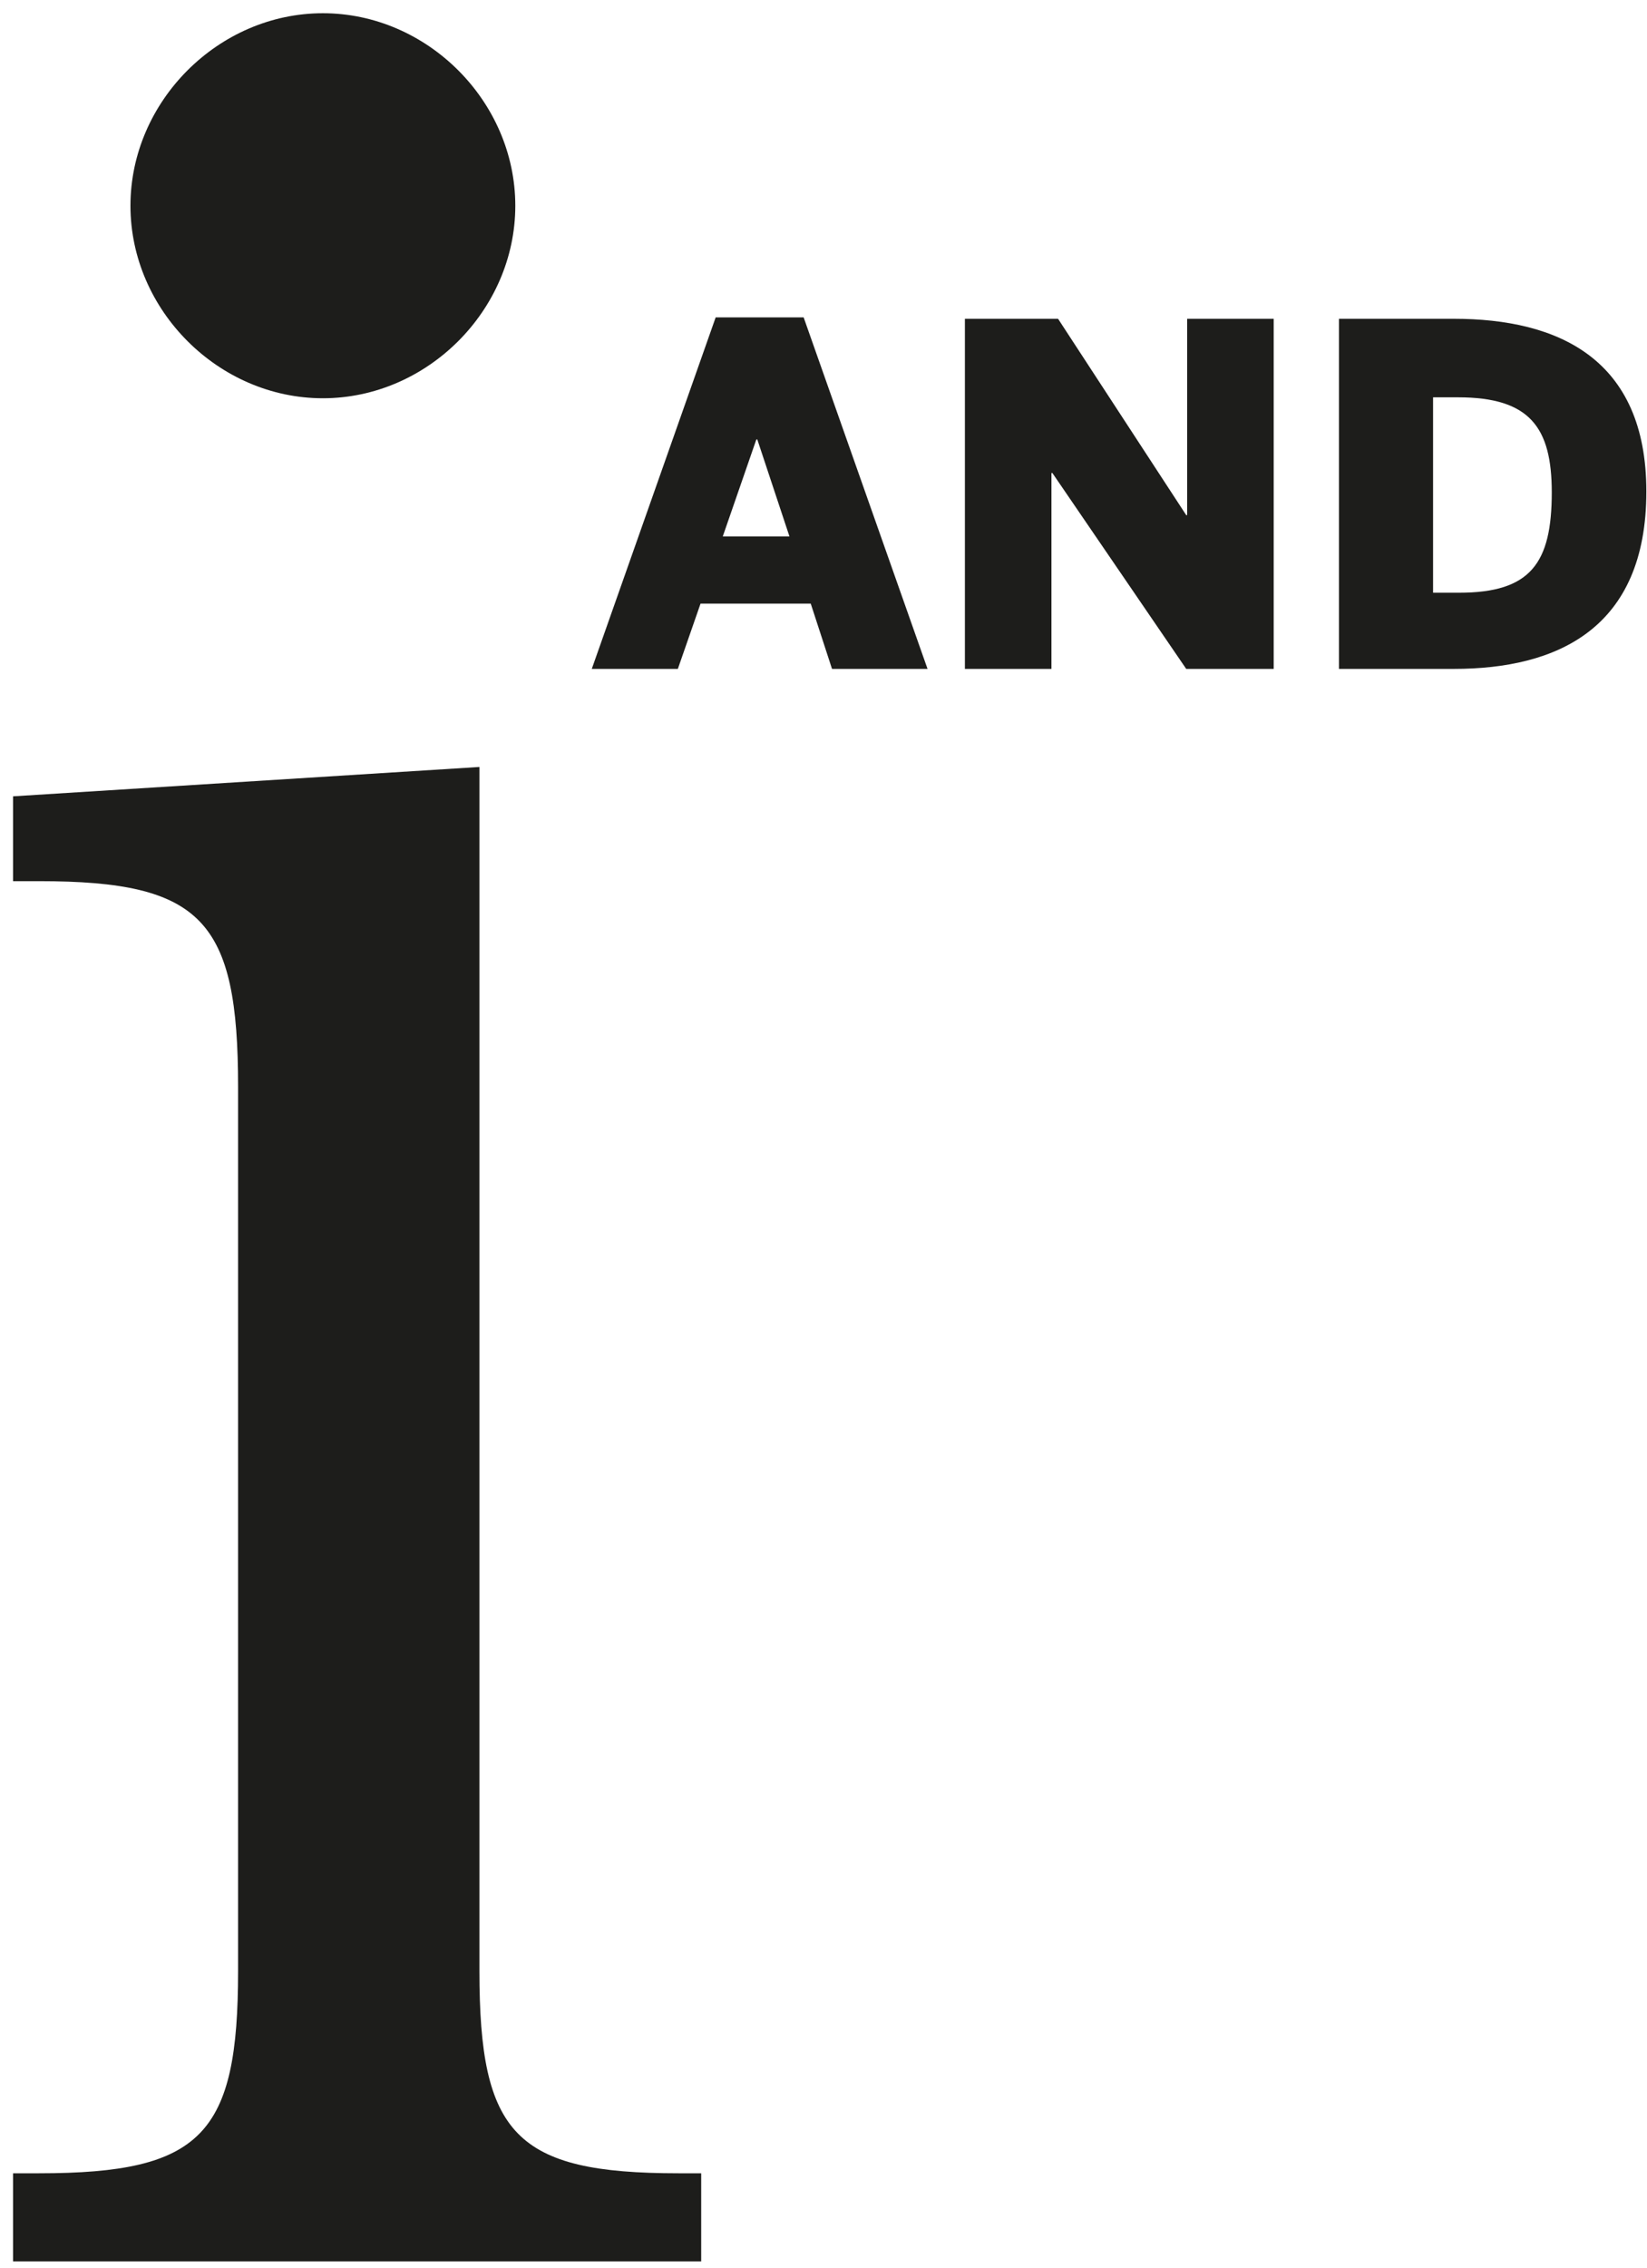 <?xml version="1.0" encoding="UTF-8"?>
<svg width="101px" height="139px" viewBox="0 0 101 139" version="1.1" xmlns="http://www.w3.org/2000/svg" xmlns:xlink="http://www.w3.org/1999/xlink">
    <title>Group 31</title>
    <g id="V2" stroke="none" stroke-width="1" fill="none" fill-rule="evenodd">
        <g id="Group-31" transform="translate(0.8, 0.811)" fill="#1D1D1B" fill-rule="nonzero">
            <g id="i">
                <path d="M19,23.6 C25.4,23.6 30.8,18.2 30.8,11.8 C30.8,5.4 25.4,0 19,0 C12.6,0 7.2,5.4 7.2,11.8 C7.2,18.2 12.6,23.6 19,23.6 Z M-1.8189894e-12,137.8 L42.2,137.8 L42.2,132.4 L40.8,132.4 C30.8,132.4 28.6,130 28.6,120 L28.6,46.2 L-1.8189894e-12,48 L-1.8189894e-12,53.2 L1.6,53.2 C11.6,53.2 13.8,55.6 13.8,65.8 L13.8,120 C13.8,130 11.6,132.4 1.6,132.4 L-1.8189894e-12,132.4 L-1.8189894e-12,137.8 Z" id="Shape"></path>
            </g>
            <g id="AND" transform="translate(35.49, 18.642)">
                <path d="M5.278,21.547 L6.67,17.545 L13.427,17.545 L14.732,21.547 L20.59,21.547 L12.992,0 L7.598,0 L0,21.547 L5.278,21.547 Z M10.092,7.482 L10.15,7.482 L12.122,13.427 L8.033,13.427 L10.092,7.482 Z" id="Shape"></path>
                <polygon id="Path" points="28.188 21.547 28.188 9.541 28.246 9.541 36.453 21.547 41.818 21.547 41.818 0.087 36.511 0.087 36.511 12.122 36.453 12.122 28.594 0.087 22.881 0.087 22.881 21.547"></polygon>
                <path d="M52.867,21.547 C59.16,21.547 64.67,19.111 64.67,10.672 C64.67,2.523 59.247,0.087 52.867,0.087 L45.82,0.087 L45.82,21.547 L52.867,21.547 Z M51.591,4.901 L53.128,4.901 C57.536,4.901 58.87,6.757 58.87,10.73 C58.87,15.08 57.565,16.878 53.186,16.878 L51.591,16.878 L51.591,4.901 Z" id="Shape"></path>
            </g>
        </g>
    </g>
</svg>
